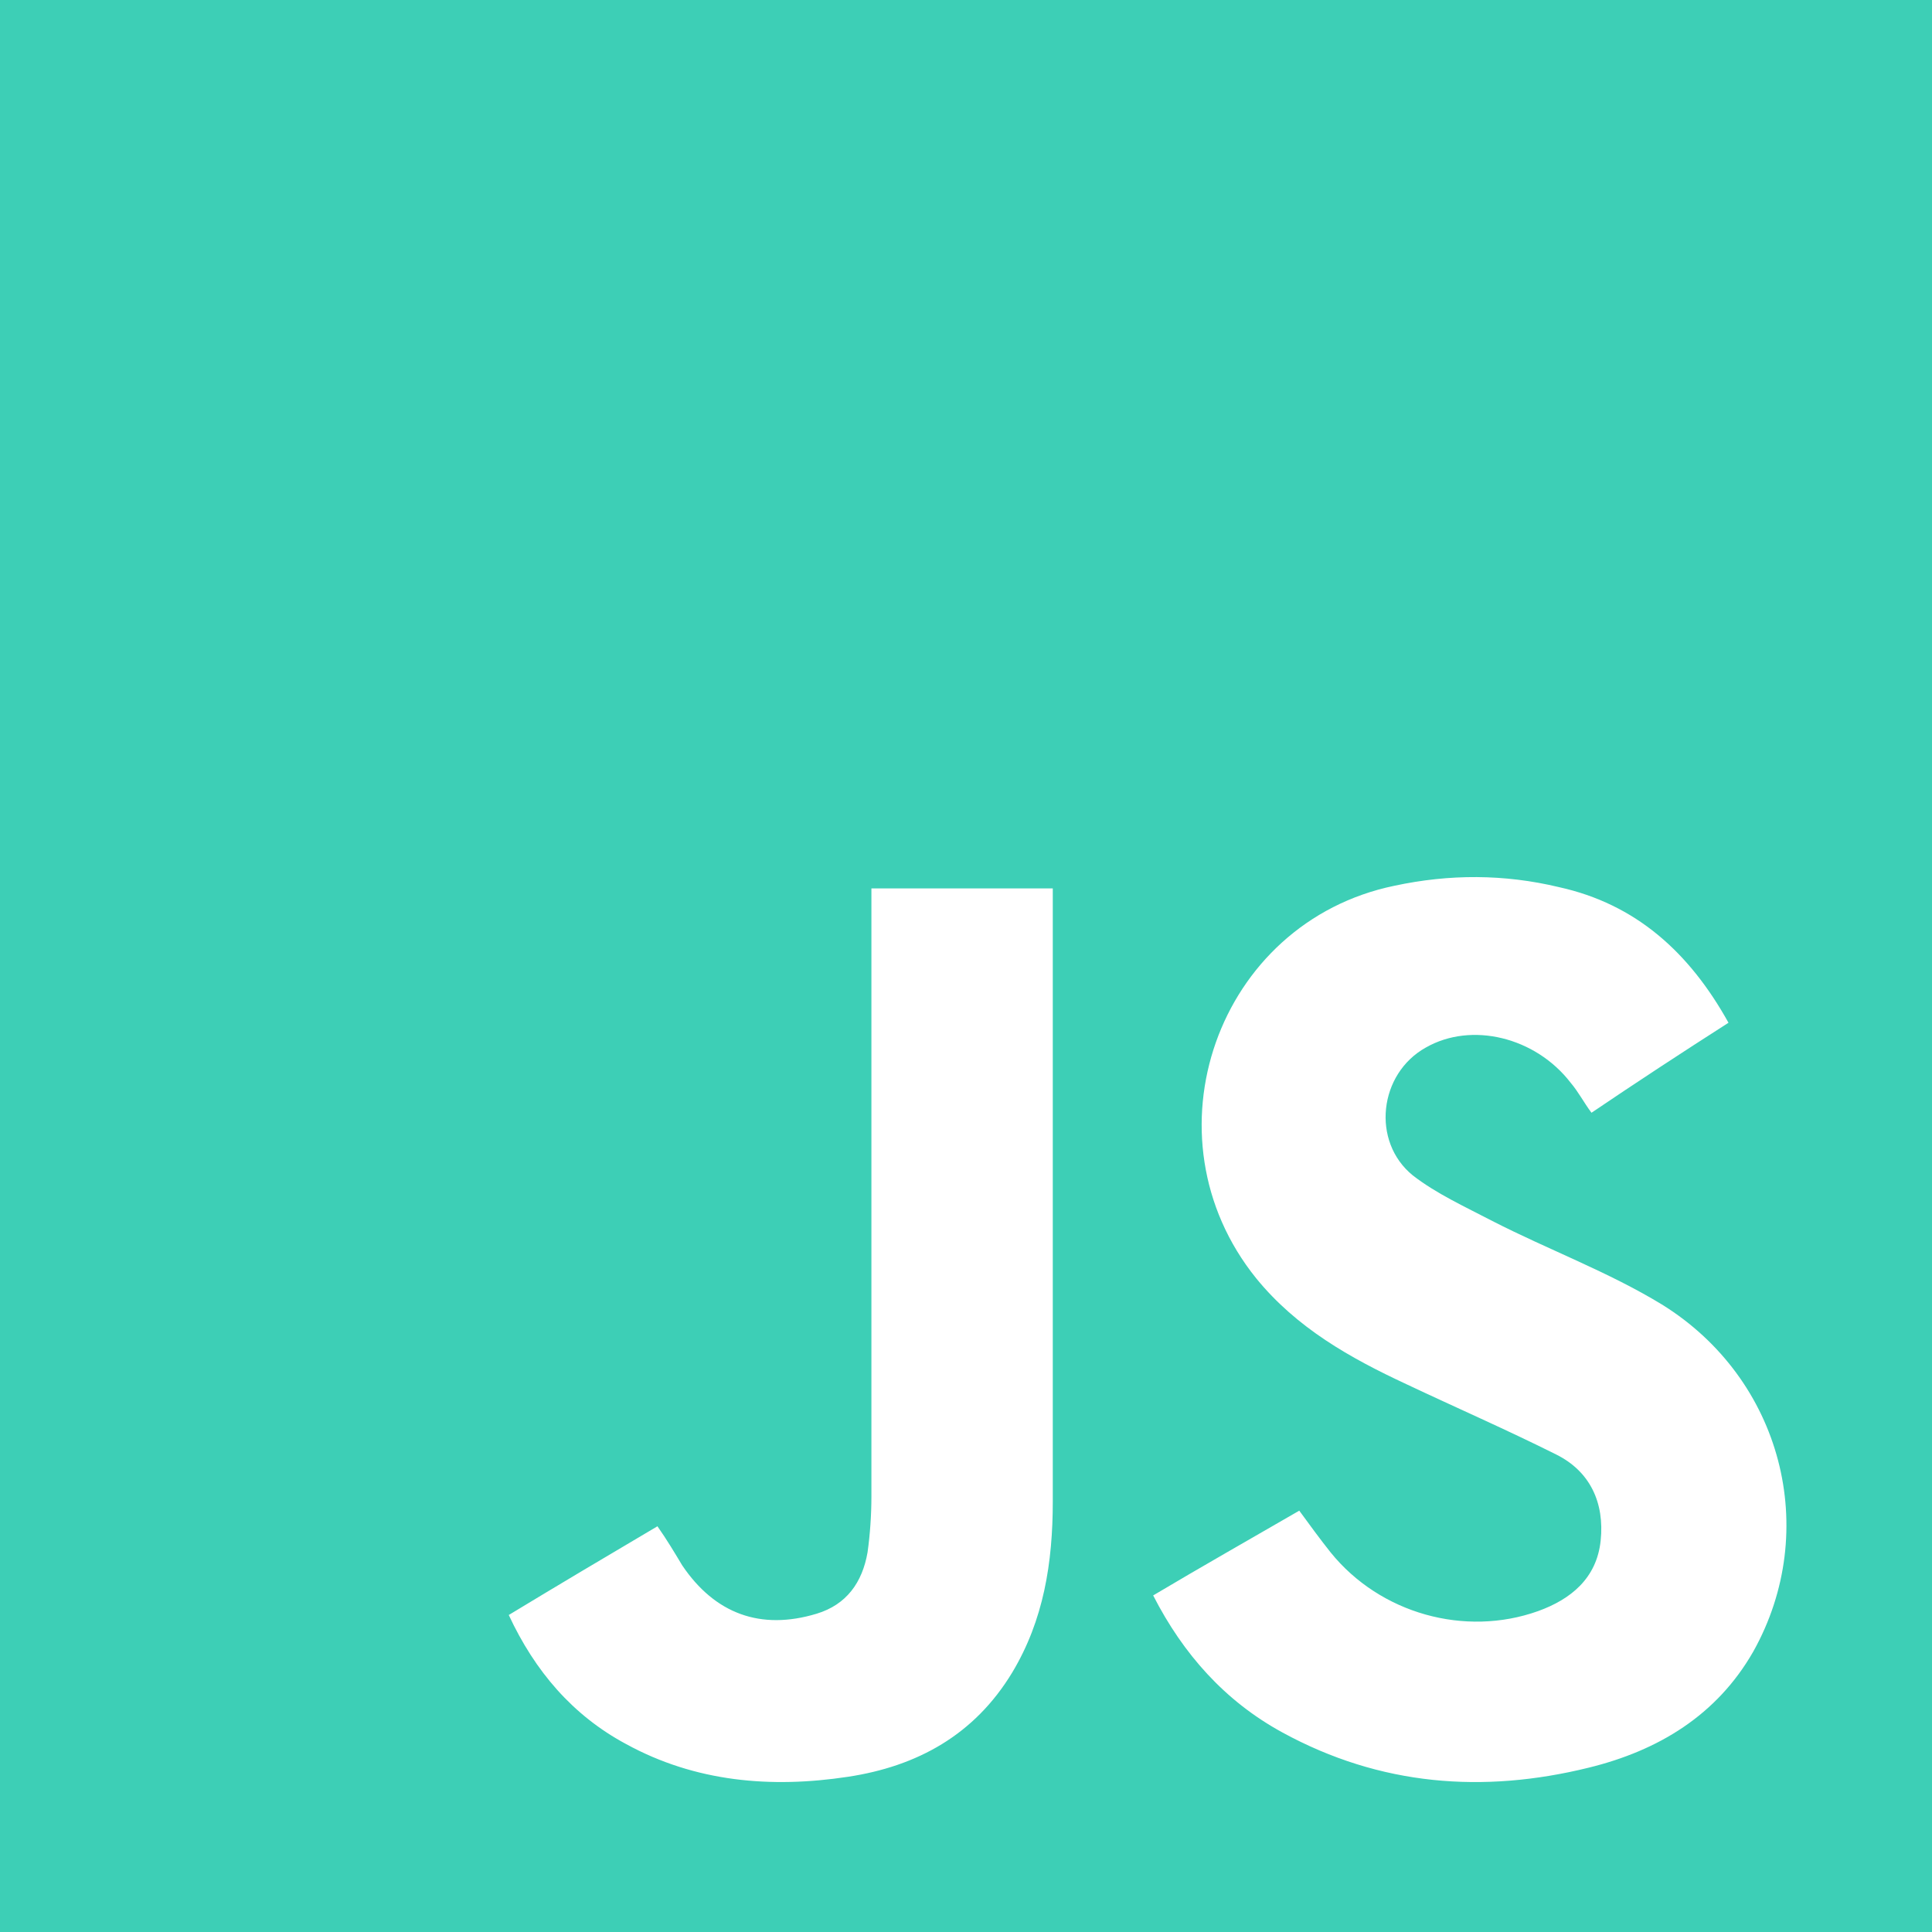 <svg width="24" height="24" viewBox="0 0 24 24" fill="none" xmlns="http://www.w3.org/2000/svg">
<path d="M0 0C8.005 0 15.995 0 24 0C24 8.005 24 16.011 24 24C16.011 24 8.005 24 0 24C0 15.978 0 7.989 0 0ZM21.472 12.705C20.986 11.83 20.321 11.23 19.365 11.02C18.685 10.857 18.004 10.857 17.323 11.003C15.12 11.457 14.18 14.115 15.606 15.881C16.108 16.497 16.773 16.87 17.469 17.194C18.085 17.485 18.717 17.761 19.333 18.069C19.754 18.279 19.933 18.669 19.884 19.138C19.835 19.608 19.511 19.868 19.106 20.014C18.198 20.338 17.145 20.046 16.529 19.284C16.4 19.122 16.27 18.944 16.14 18.766C15.525 19.122 14.925 19.462 14.325 19.819C14.698 20.548 15.217 21.132 15.93 21.521C17.145 22.185 18.425 22.282 19.738 21.958C20.597 21.747 21.326 21.31 21.78 20.516C22.623 19.009 22.136 17.129 20.645 16.205C19.981 15.8 19.236 15.525 18.539 15.168C18.198 14.99 17.842 14.828 17.55 14.601C17.032 14.18 17.129 13.337 17.712 13.013C18.279 12.689 19.074 12.883 19.511 13.45C19.608 13.564 19.673 13.693 19.77 13.823C20.321 13.45 20.889 13.078 21.472 12.705ZM6.32 20.062C6.644 20.759 7.114 21.31 7.779 21.666C8.637 22.136 9.577 22.217 10.533 22.072C11.392 21.942 12.105 21.553 12.575 20.775C12.964 20.127 13.078 19.414 13.078 18.652C13.078 16.189 13.078 13.726 13.078 11.263C13.078 11.198 13.078 11.117 13.078 11.036C12.316 11.036 11.587 11.036 10.825 11.036C10.825 11.133 10.825 11.214 10.825 11.311C10.825 13.742 10.825 16.157 10.825 18.587C10.825 18.814 10.809 19.057 10.777 19.284C10.712 19.657 10.517 19.933 10.145 20.046C9.448 20.257 8.88 20.046 8.475 19.446C8.378 19.284 8.281 19.122 8.167 18.96C7.535 19.333 6.936 19.689 6.32 20.062Z" fill="#3DCFB6"/>
</svg>
